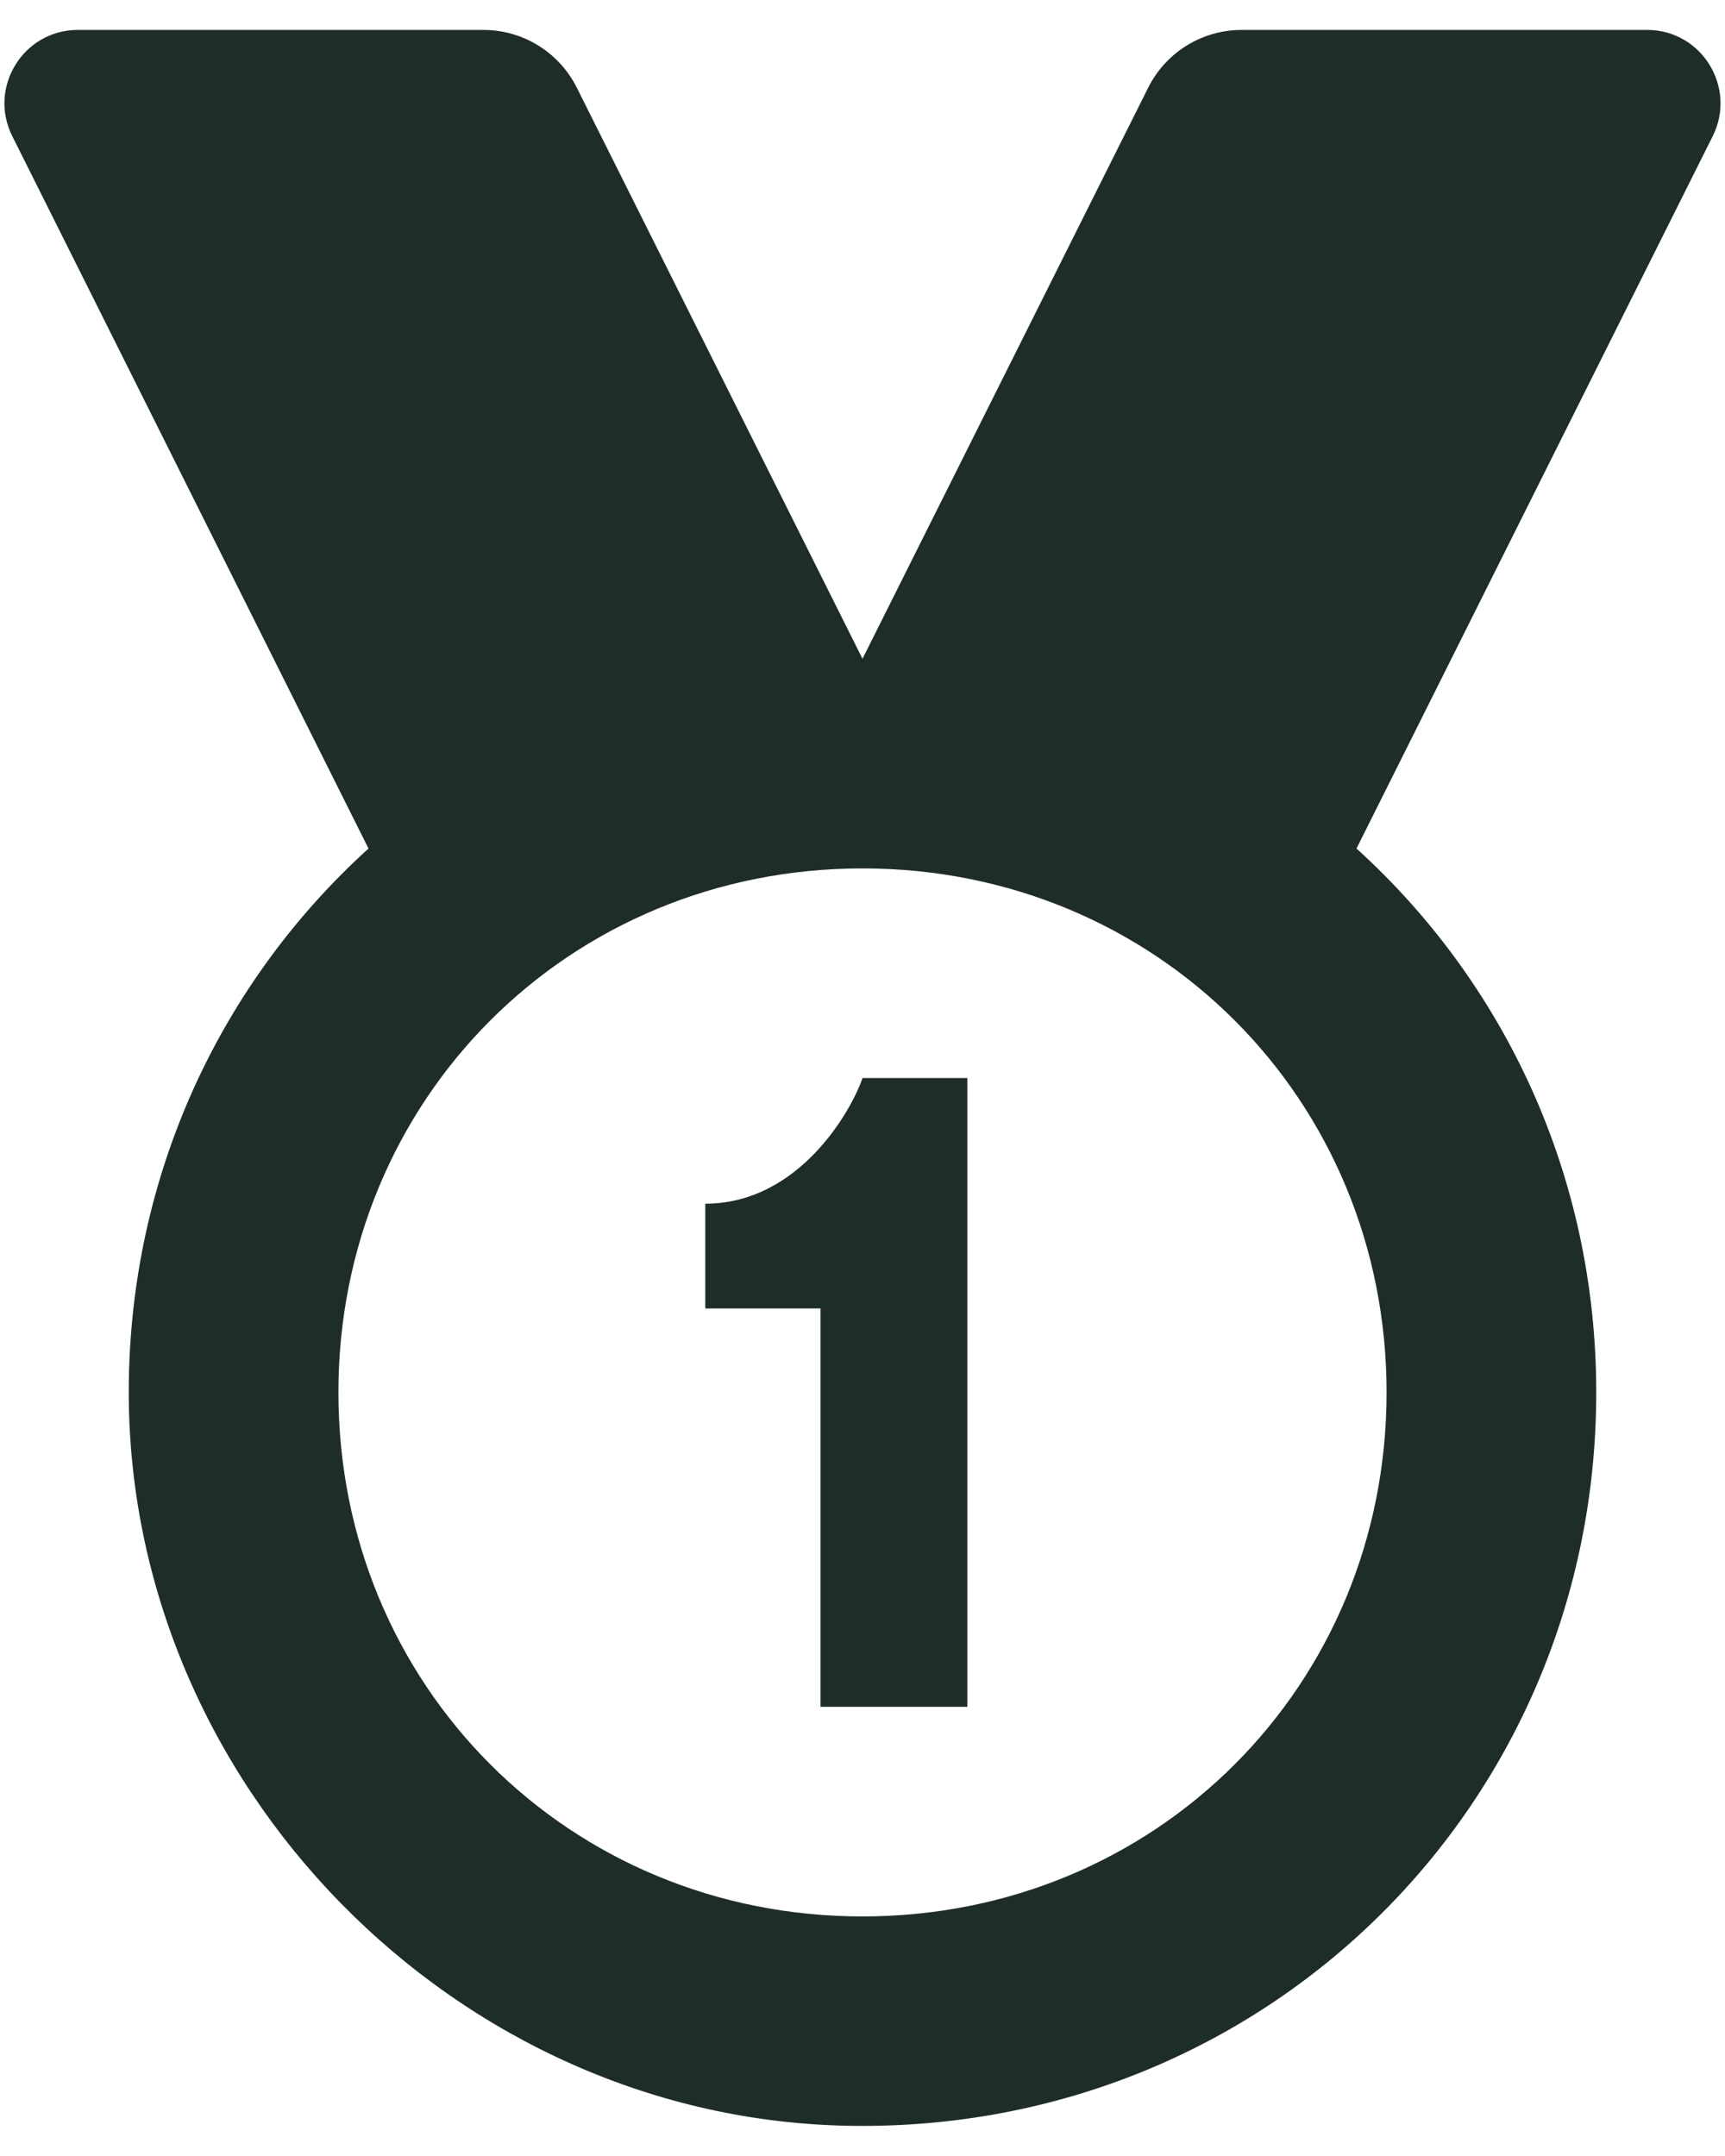 <svg width="48" height="60" viewBox="0 0 48 60" fill="none" xmlns="http://www.w3.org/2000/svg">
<path d="M2.165 0.833C0.648 0.833 -0.338 2.434 0.342 3.79L10.254 23.614C6.177 27.312 3.61 32.648 3.583 38.653C3.534 49.661 12.696 59.012 23.704 59.161C35.216 59.318 44.417 50.224 44.417 38.75C44.417 32.704 41.847 27.333 37.746 23.614L47.658 3.79C48.335 2.434 47.352 0.833 45.835 0.833H34.55C33.445 0.833 32.44 1.457 31.947 2.445L24 18.333L16.053 2.445C15.56 1.457 14.555 0.833 13.45 0.833H2.165ZM24 24.167C32.167 24.167 38.583 30.583 38.583 38.75C38.583 46.917 32.167 53.333 24 53.333C15.833 53.333 9.417 46.917 9.417 38.75C9.417 30.583 15.833 24.167 24 24.167ZM24 30C23.708 30.875 22.25 33.498 19.625 33.498V36.414H22.832V47.5H26.626H26.917V30H24Z" fill="#1F2D28"/>
</svg>
